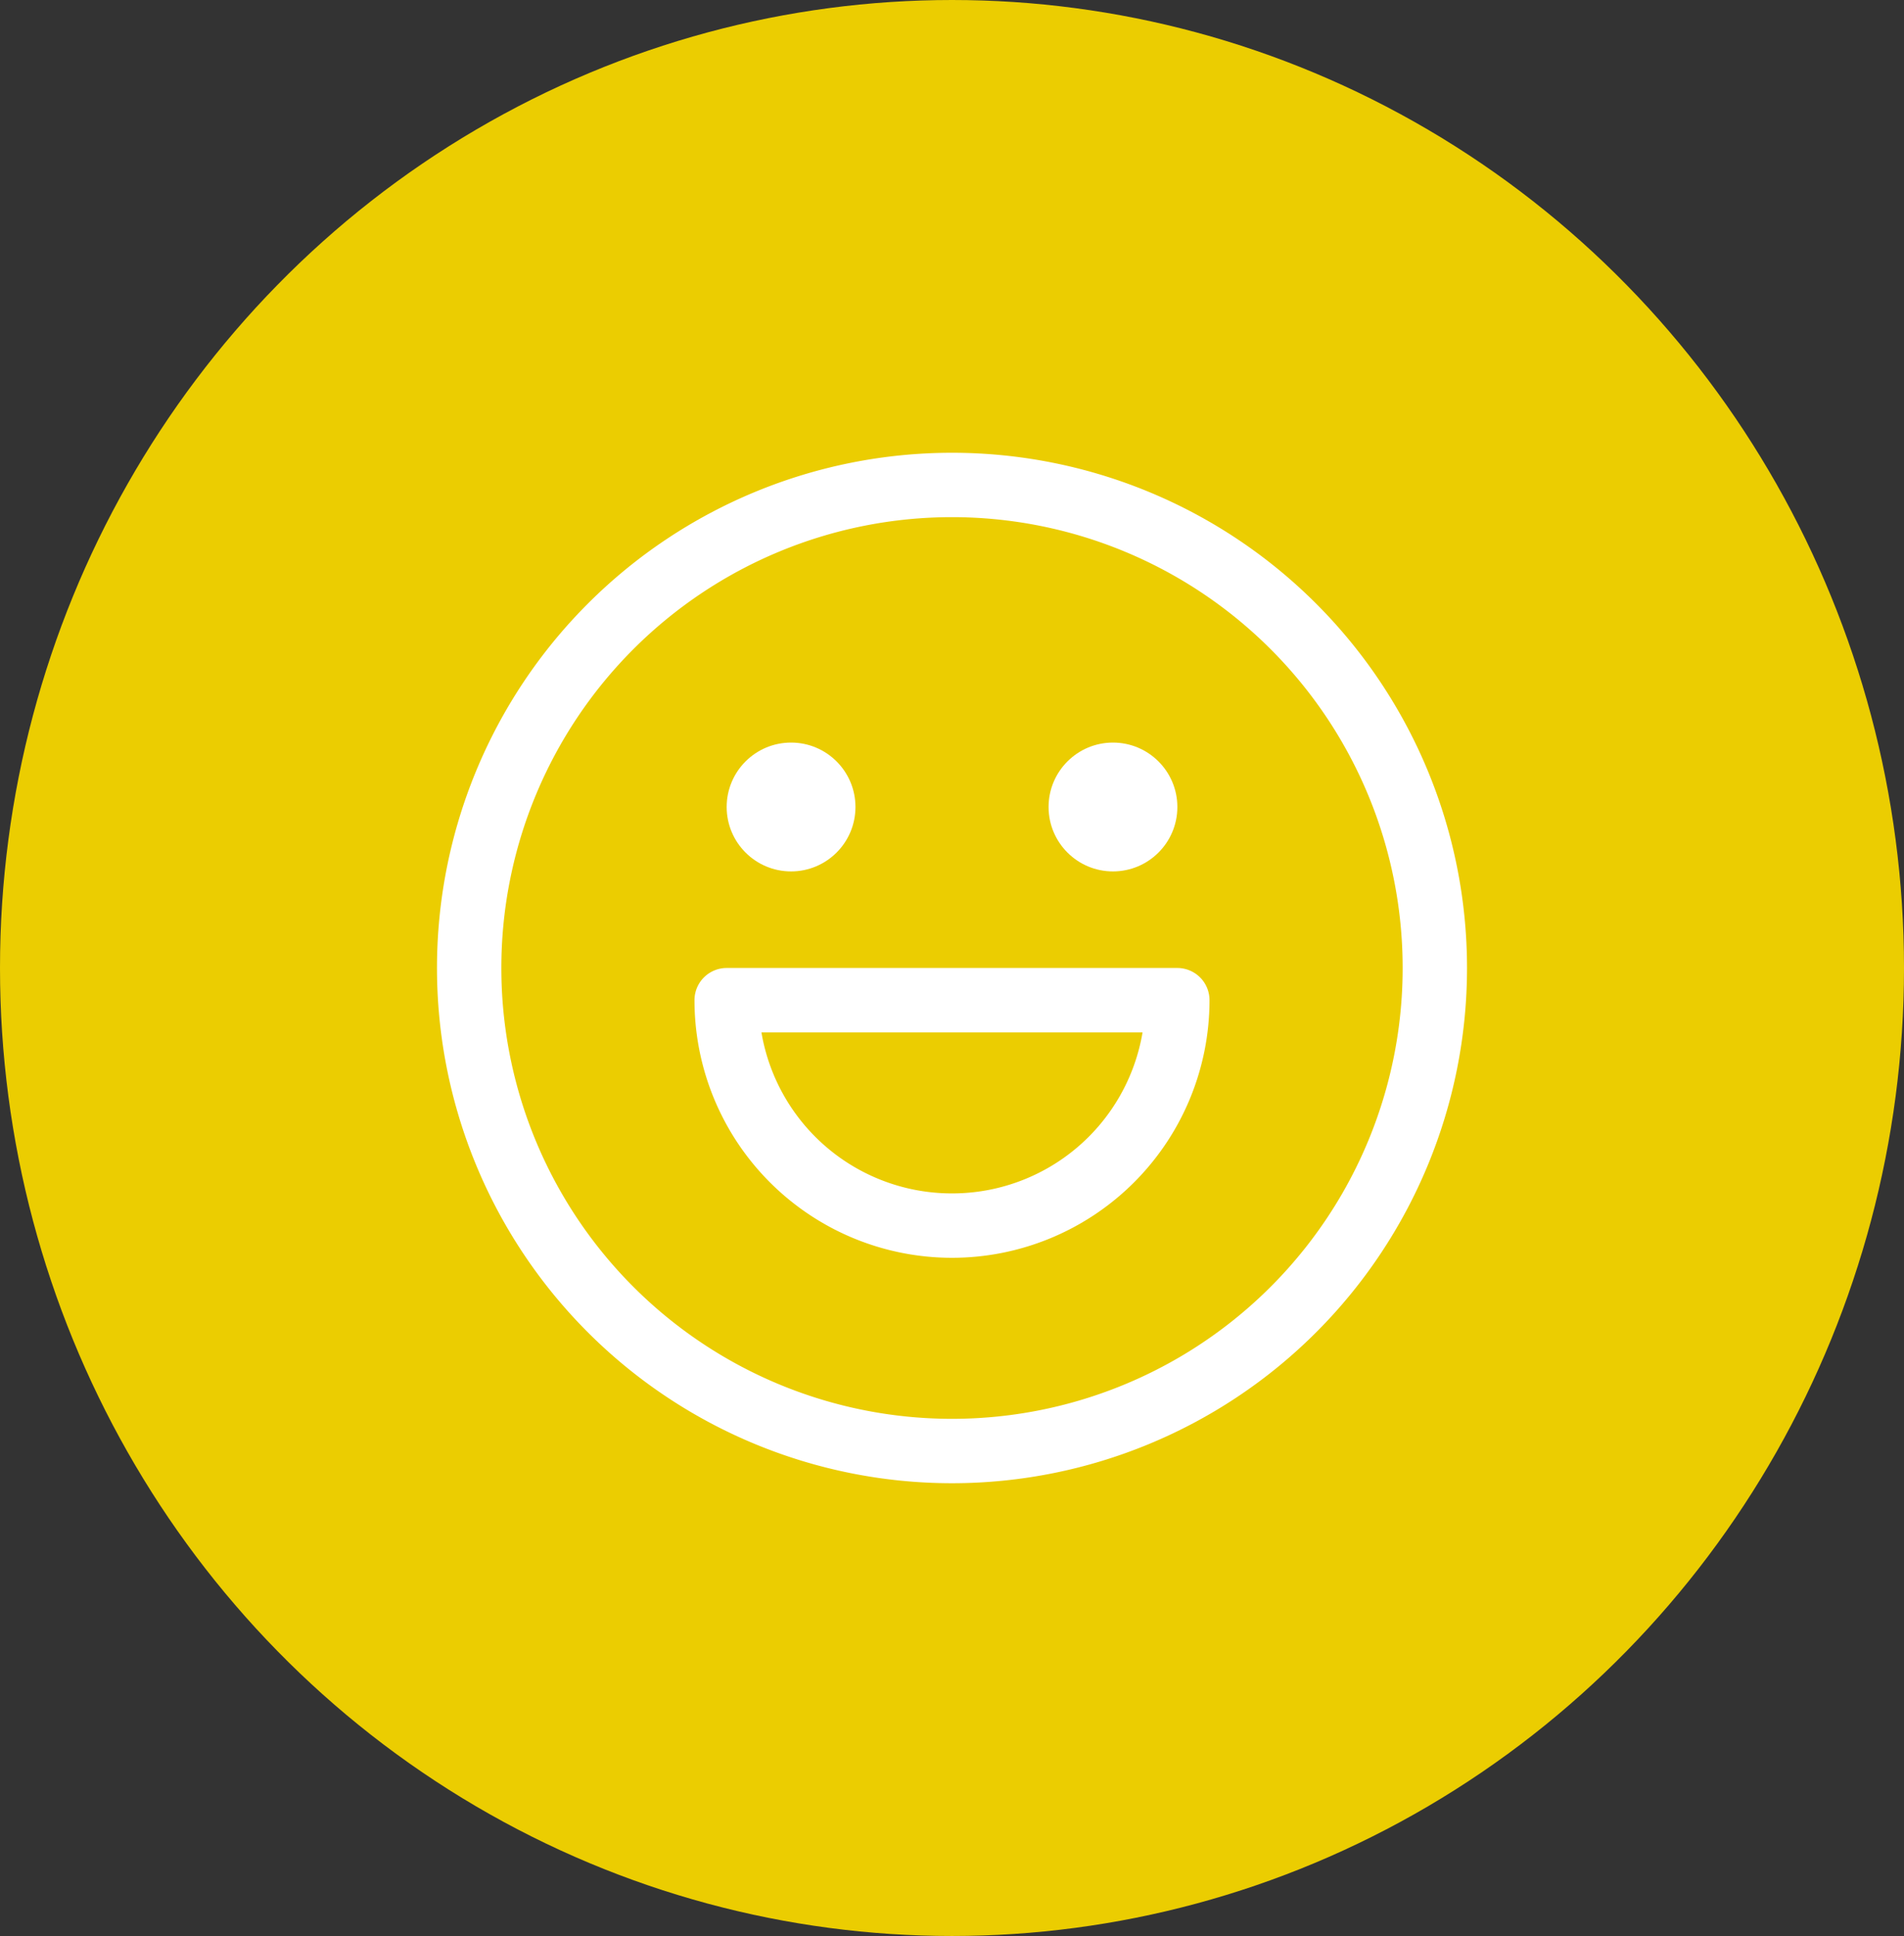 <svg xmlns="http://www.w3.org/2000/svg" xmlns:xlink="http://www.w3.org/1999/xlink" width="61" height="62" viewBox="0 0 61 62">
  <rect x="0" y="0" width="61" height="62" fill="#333333" stroke="none"/>
  <defs>
    <clipPath id="clip-path">
      <rect id="Rectangle_2632" data-name="Rectangle 2632" width="33" height="34" transform="translate(1697 1428)" fill="#fff" stroke="#707070" stroke-width="1"/>
    </clipPath>
  </defs>
  <g id="aqi-2" transform="translate(-1683 -1414)">
    <ellipse id="Ellipse_175" data-name="Ellipse 175" cx="30.5" cy="31" rx="30.5" ry="31" transform="translate(1683 1414)" fill="#ebcd01"/>
    <g id="Mask_Group_349" data-name="Mask Group 349" clip-path="url(#clip-path)">
      <g id="_2" data-name="2" transform="translate(1672.25 1428.5)">
        <g id="Group_4522" data-name="Group 4522">
          <g id="Group_4521" data-name="Group 4521">
            <path id="Path_12539" data-name="Path 12539" d="M48.469,16.5H34.031A1.031,1.031,0,0,0,33,17.531a8.25,8.25,0,0,0,16.5,0A1.031,1.031,0,0,0,48.469,16.5ZM41.25,23.719a6.187,6.187,0,0,1-6.105-5.156h12.21A6.187,6.187,0,0,1,41.25,23.719Z" fill="#fff"/>
            <path id="Path_12540" data-name="Path 12540" d="M41.25,0a16.5,16.5,0,1,0,16.5,16.5A16.5,16.5,0,0,0,41.25,0Zm0,30.938A14.438,14.438,0,1,1,55.688,16.5,14.437,14.437,0,0,1,41.25,30.938Z" fill="#fff"/>
            <circle id="Ellipse_243" data-name="Ellipse 243" cx="2.063" cy="2.063" r="2.063" transform="translate(34.031 9.281)" fill="#fff"/>
            <circle id="Ellipse_244" data-name="Ellipse 244" cx="2.063" cy="2.063" r="2.063" transform="translate(44.344 9.281)" fill="#fff"/>
          </g>
        </g>
      </g>
    </g>
  </g>
</svg>
